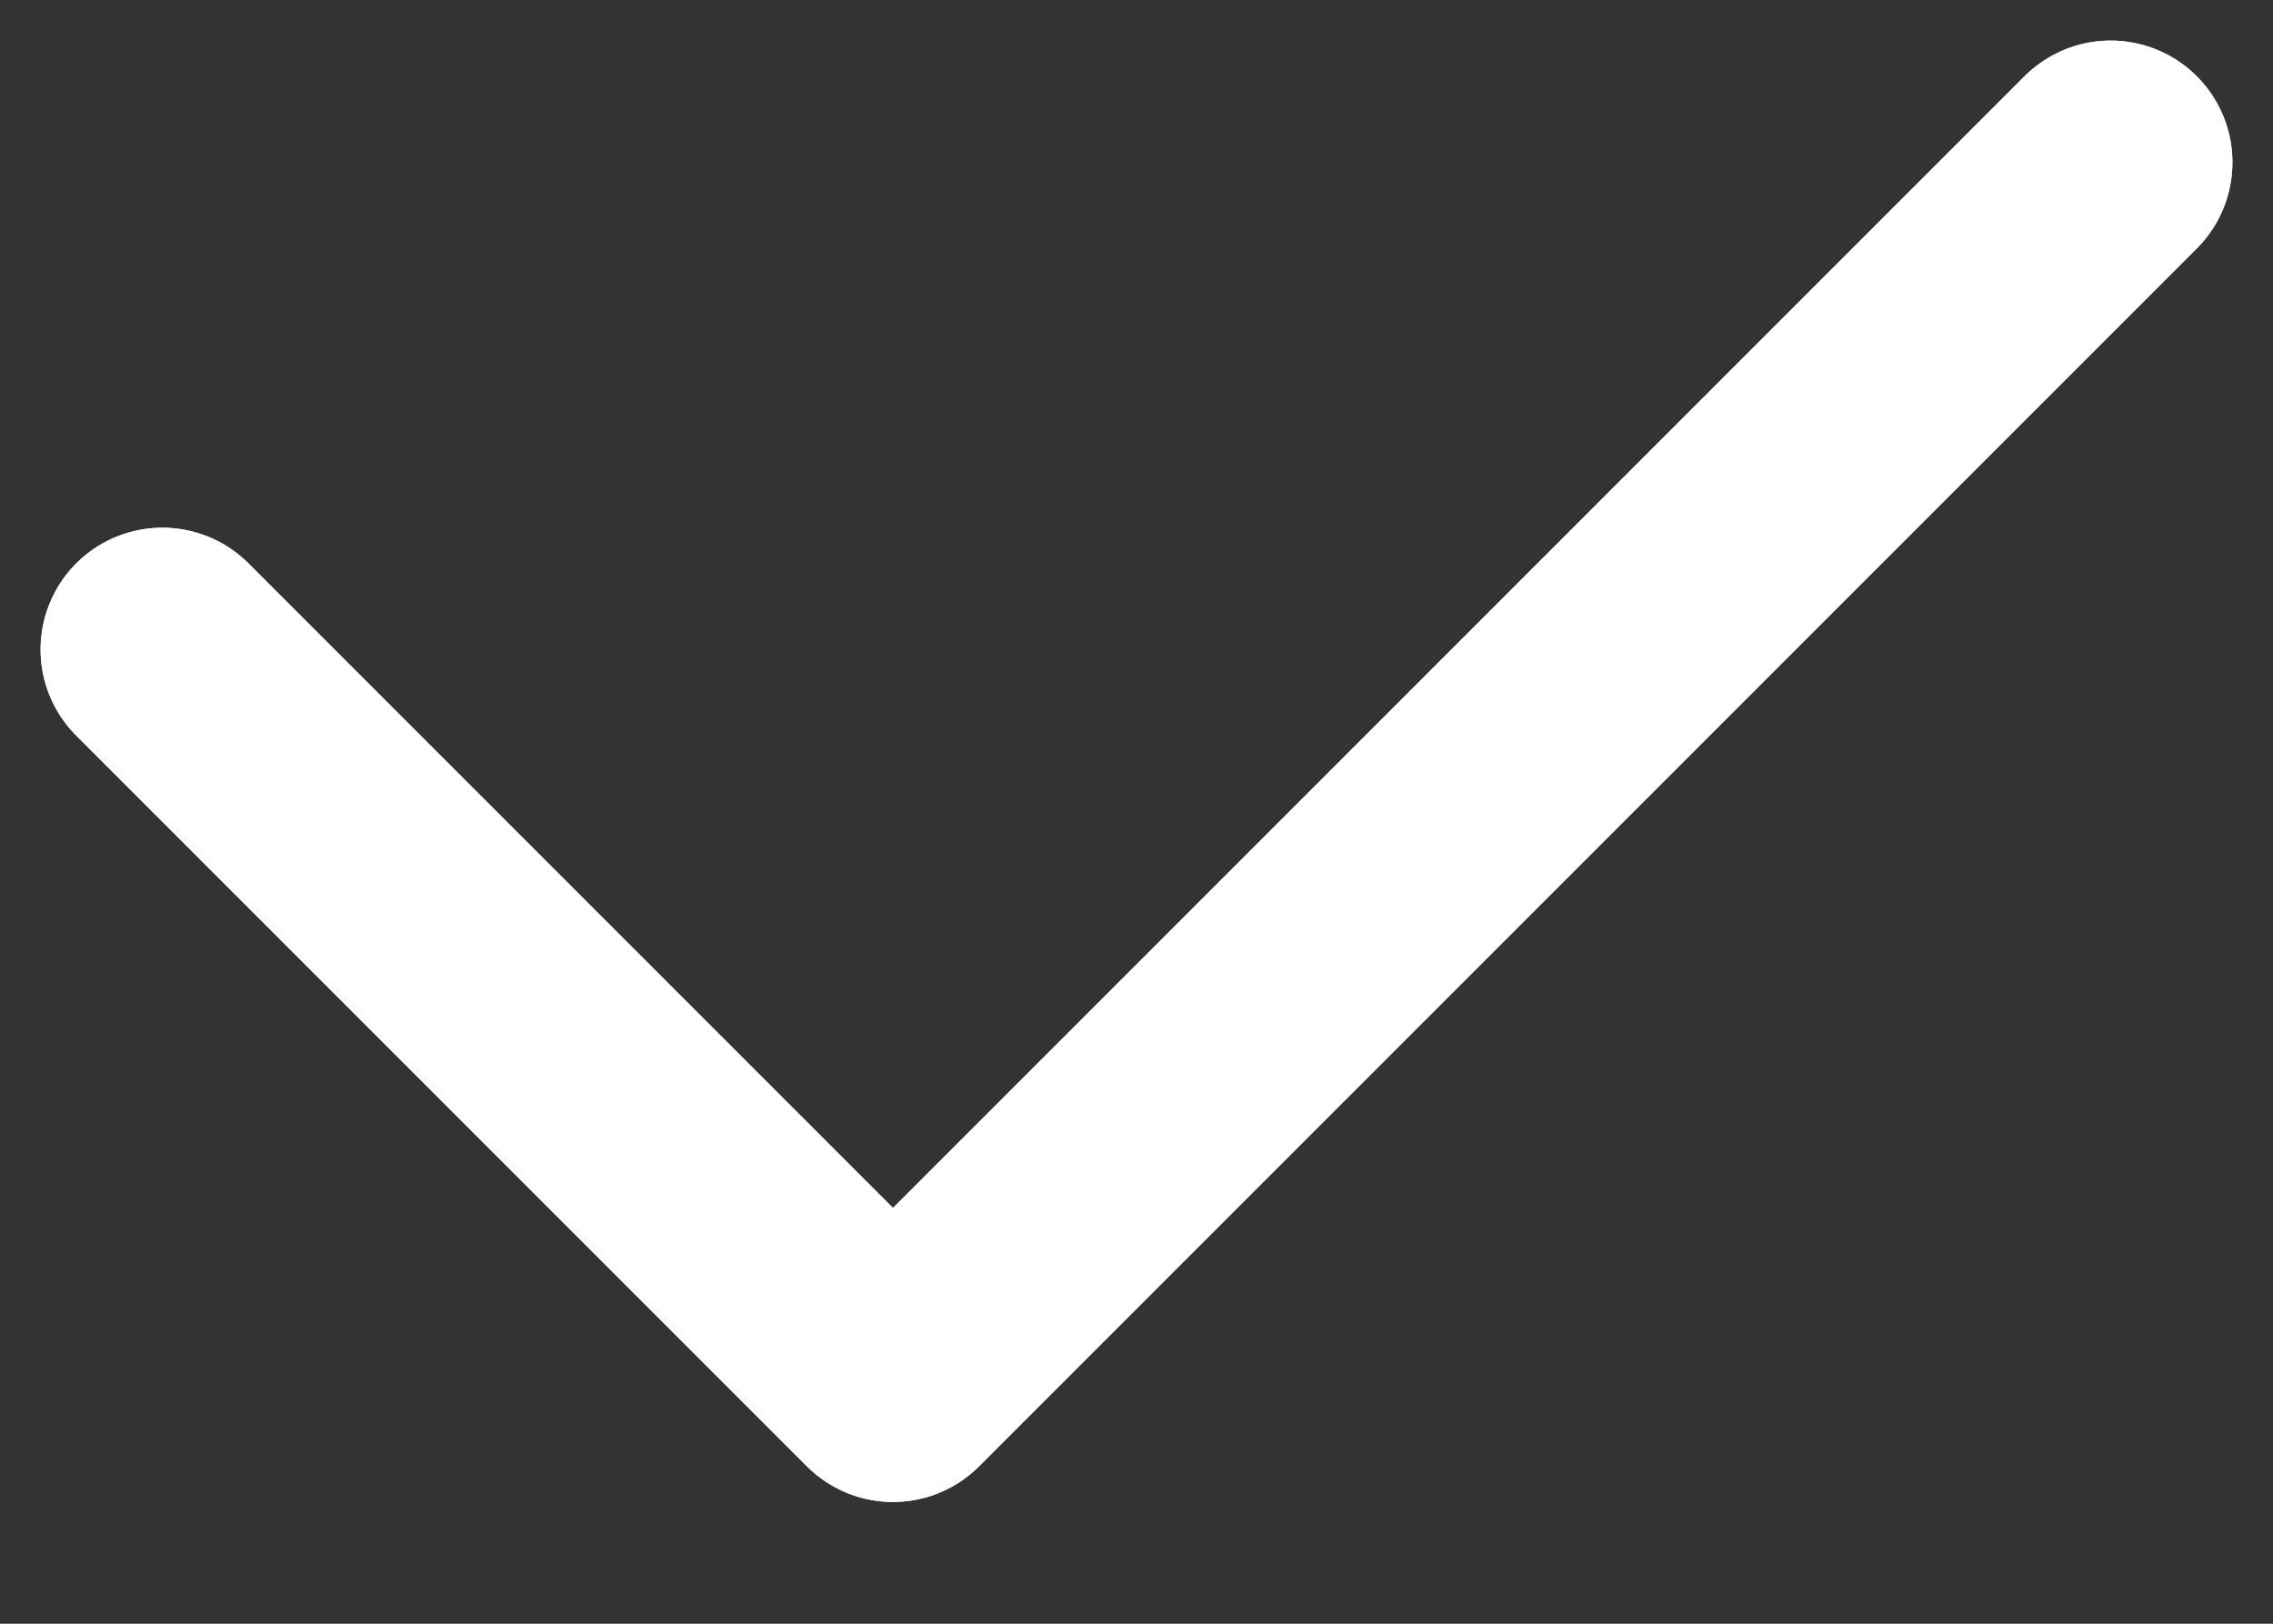 <svg width="14" height="10" viewBox="0 0 14 10" fill="none" xmlns="http://www.w3.org/2000/svg">
<rect x="0" y="0" width="14" height="10" fill="#333333" stroke="none"/>
<path d="M13 1L5.5 8.5L1 4" stroke="white" stroke-width="1.5" stroke-linecap="round" stroke-linejoin="round"/>
<path d="M13 1L5.5 8.5L1 4" stroke="white" stroke-width="1.5" stroke-linecap="round" stroke-linejoin="round"/>
</svg>
